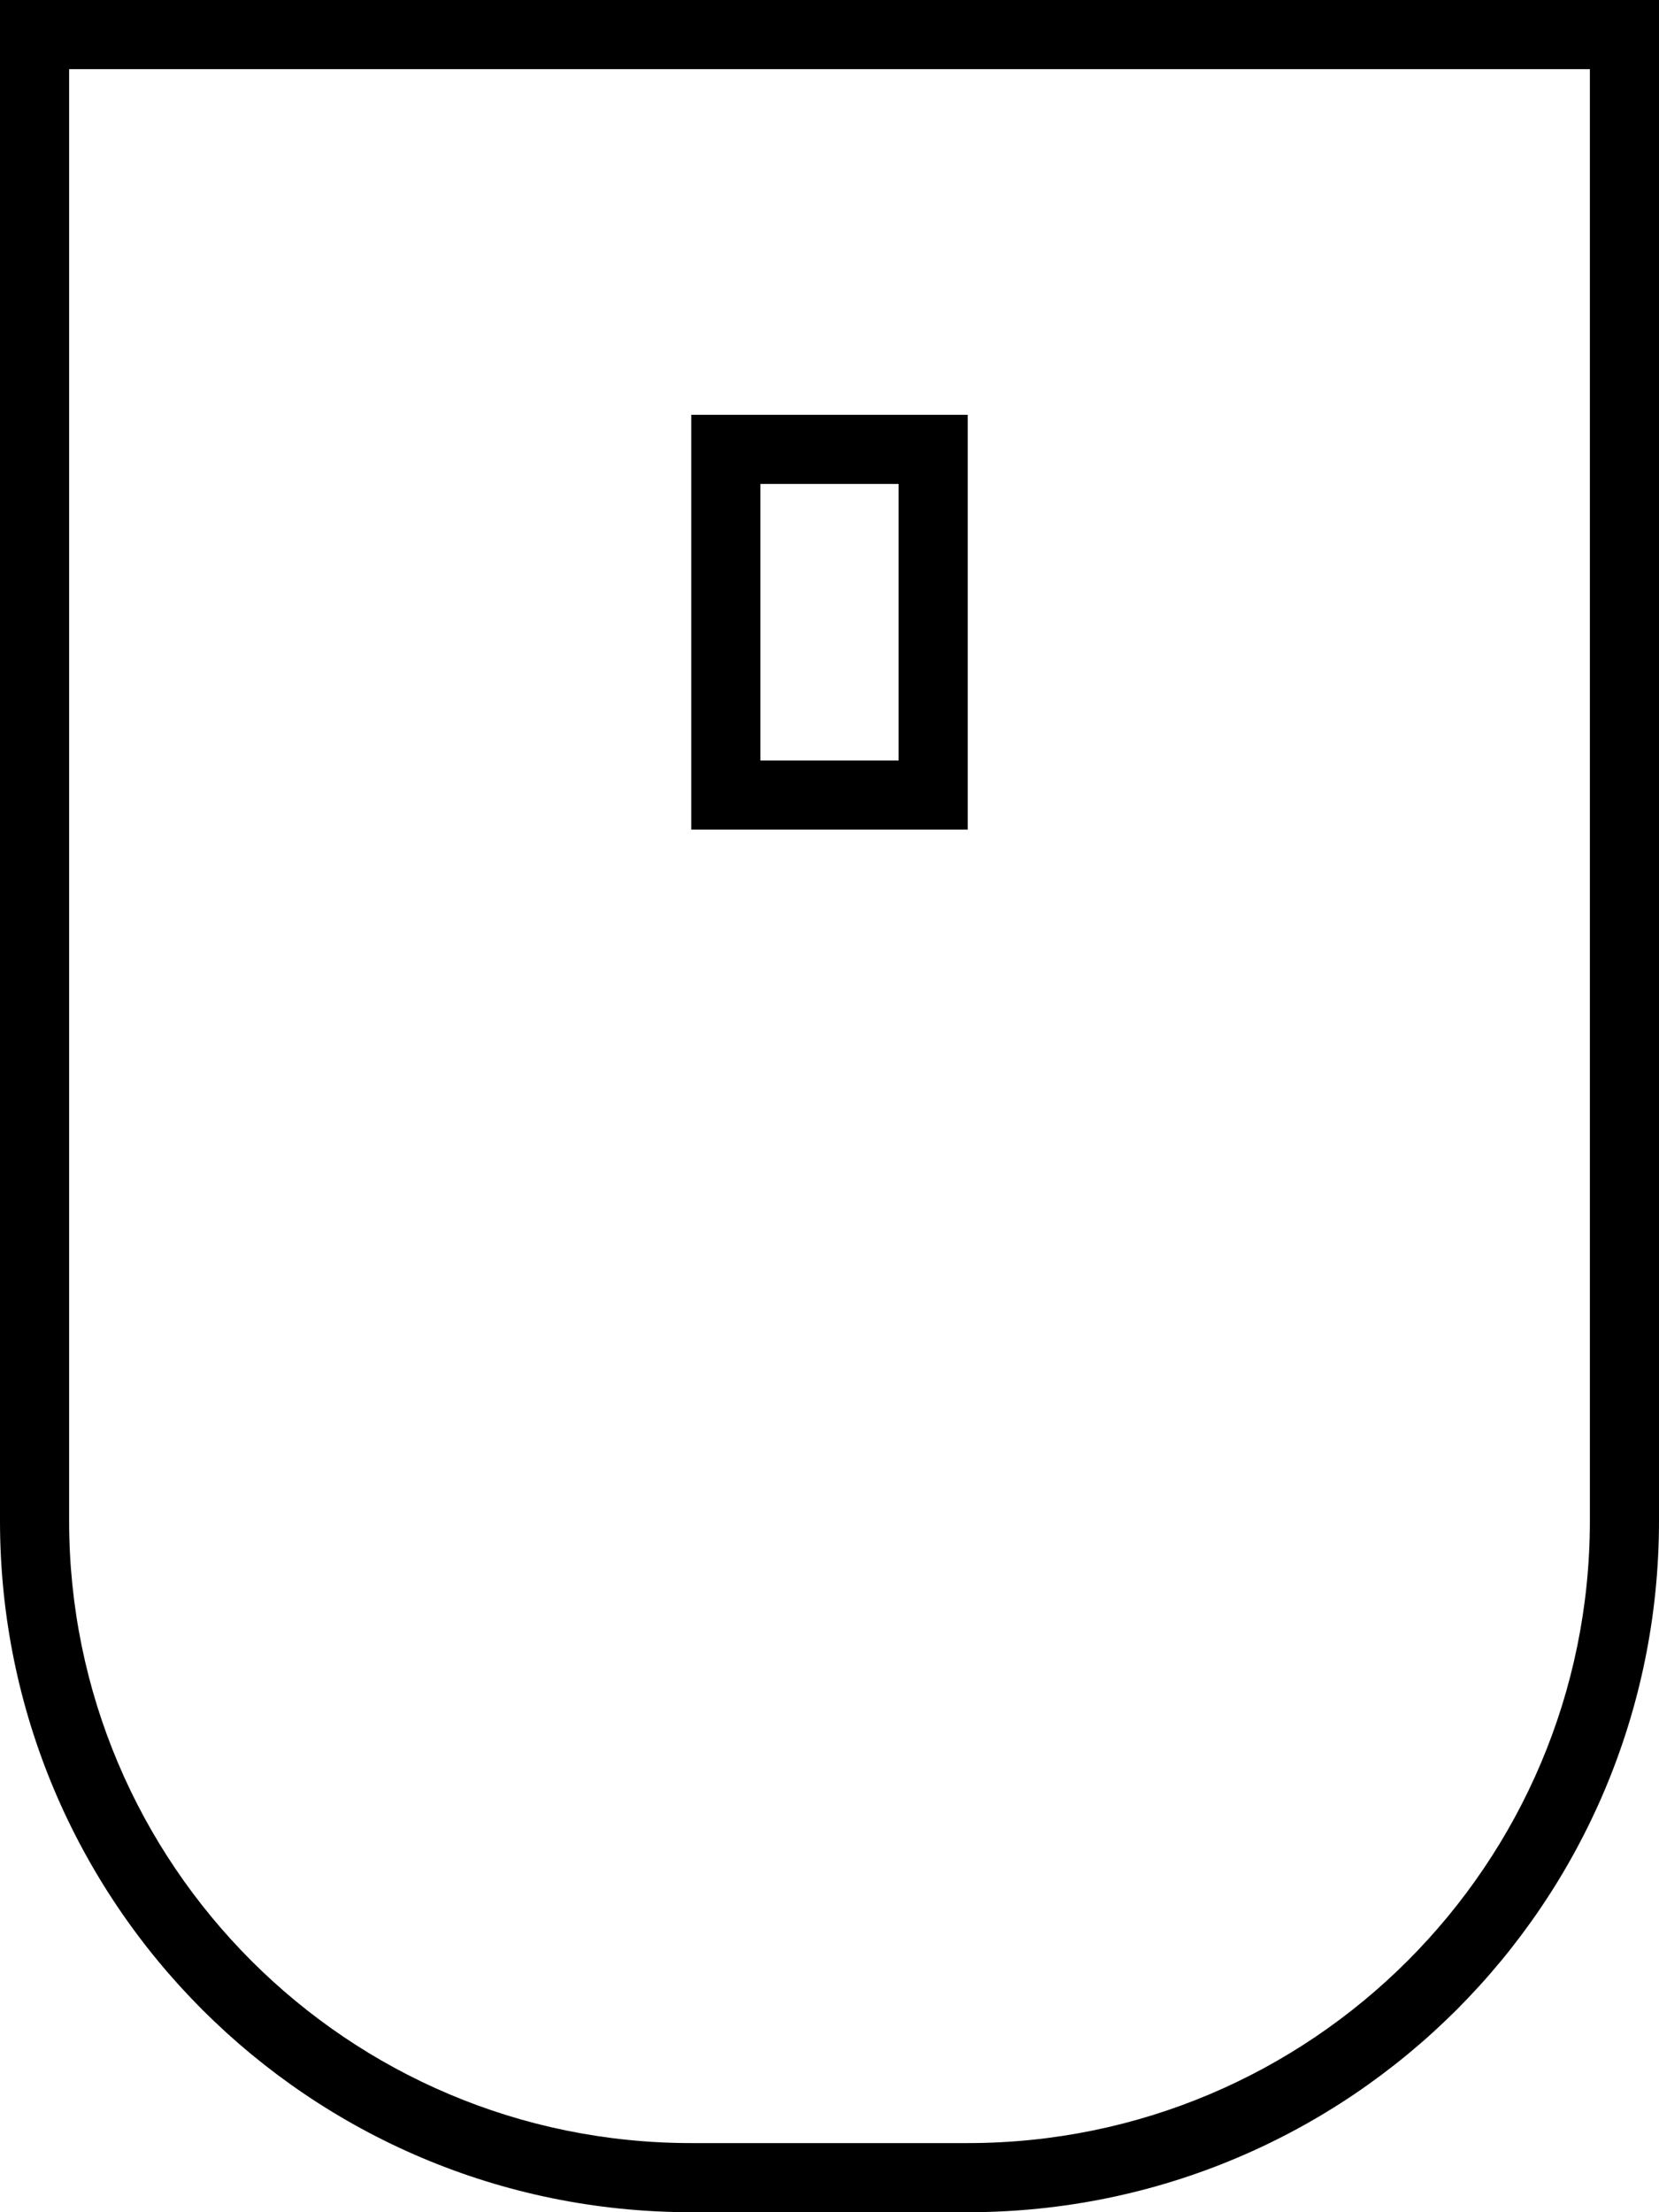 <svg xmlns="http://www.w3.org/2000/svg" viewBox="0 0 384 512"><!--! Font Awesome Pro 6.5.1 by @fontawesome - https://fontawesome.com License - https://fontawesome.com/license (Commercial License) Copyright 2023 Fonticons, Inc. --><path d="M224 496c79.5 0 144-64.5 144-144V16H16V352c0 79.5 64.5 144 144 144h64zM0 0H16 368h16V16 352c0 88.4-71.6 160-160 160H160C71.6 512 0 440.4 0 352V16 0zM176 112v64h32V112H176zM160 96h16 32 16v16 64 16H208 176 160V176 112 96z"/></svg>